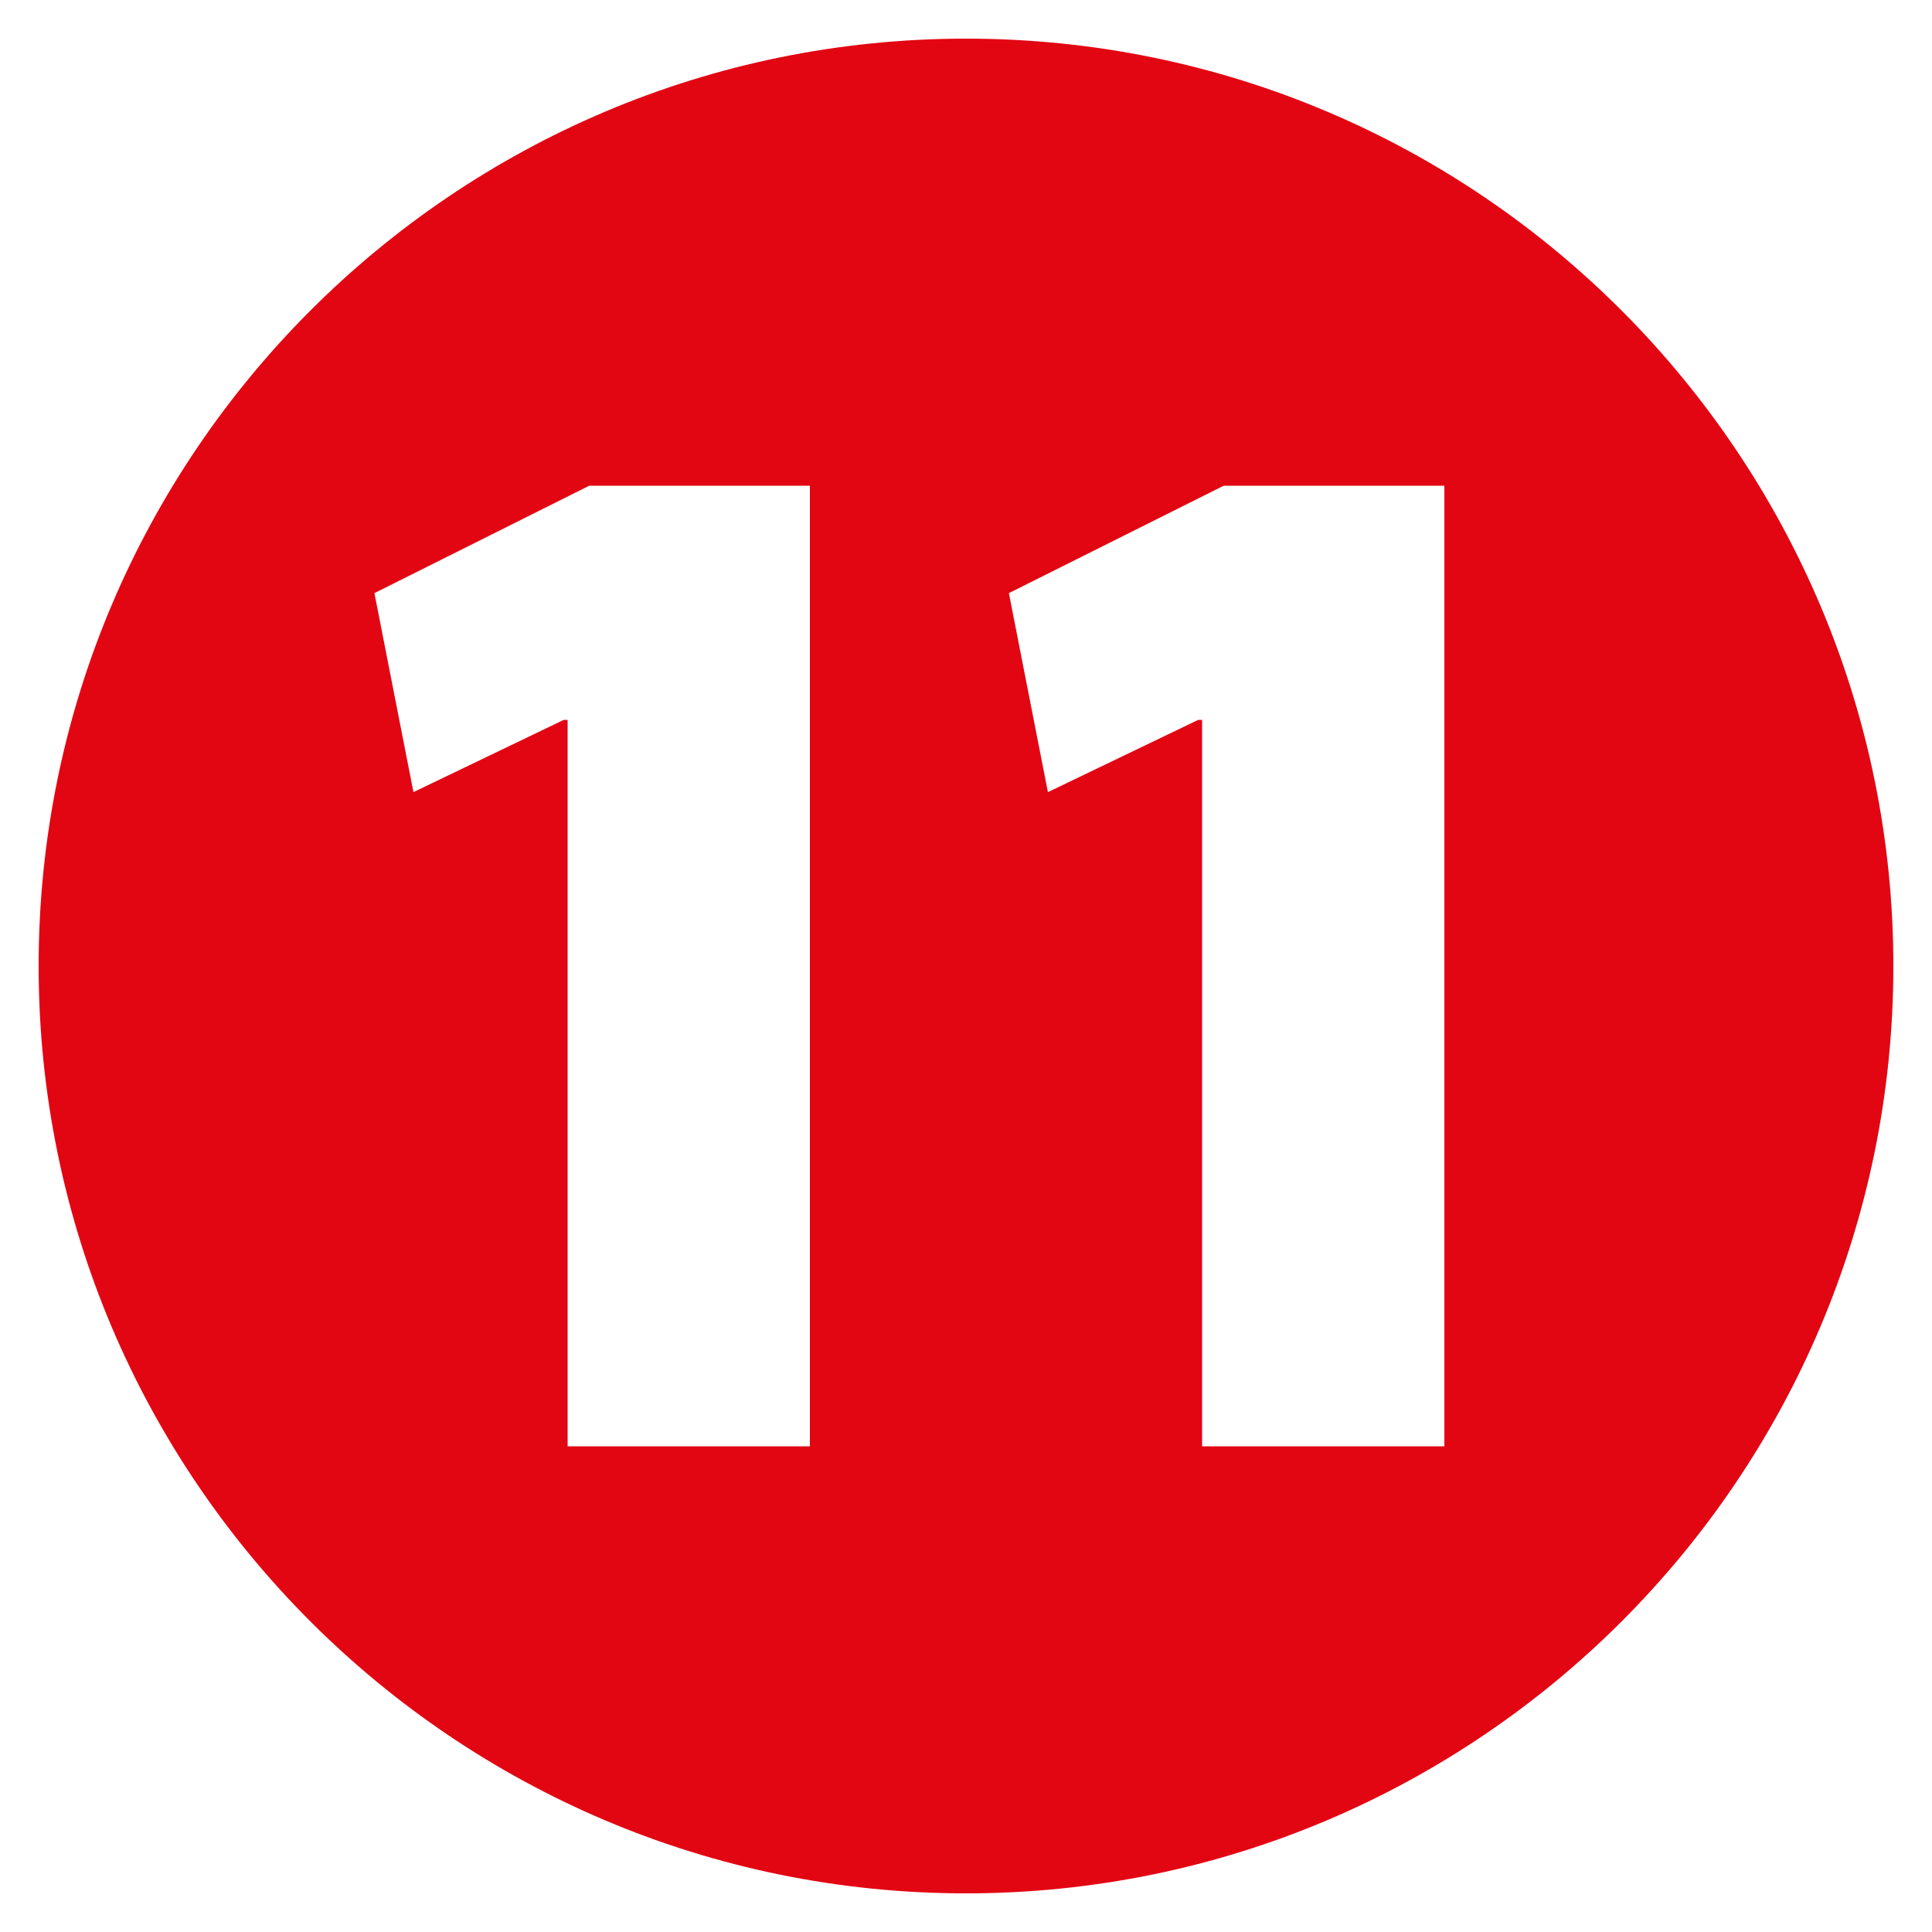 <?xml version="1.0" encoding="utf-8"?>
<!-- Generator: Adobe Illustrator 21.1.0, SVG Export Plug-In . SVG Version: 6.00 Build 0)  -->
<svg version="1.1" id="Ebene_1" xmlns="http://www.w3.org/2000/svg" xmlns:xlink="http://www.w3.org/1999/xlink" x="0px" y="0px"
	 viewBox="0 0 50 50" style="enable-background:new 0 0 50 50;" xml:space="preserve">
<style type="text/css">
	.st0{fill:#E20613;}
</style>
<path class="st0" d="M31.11,18.63h-0.1l-3.89,1.87l-1.01-5.15l5.56-2.78h5.71v24.86h-6.27V18.63z M14.69,18.63h-0.1L10.7,20.5
	l-1.01-5.15l5.56-2.78h5.71v24.86h-6.27V18.63z M25,1C11.76,1,1,11.76,1,25s10.76,24,24,24s24-10.76,24-24C49,11.86,38.34,1,25,1"/>
</svg>
